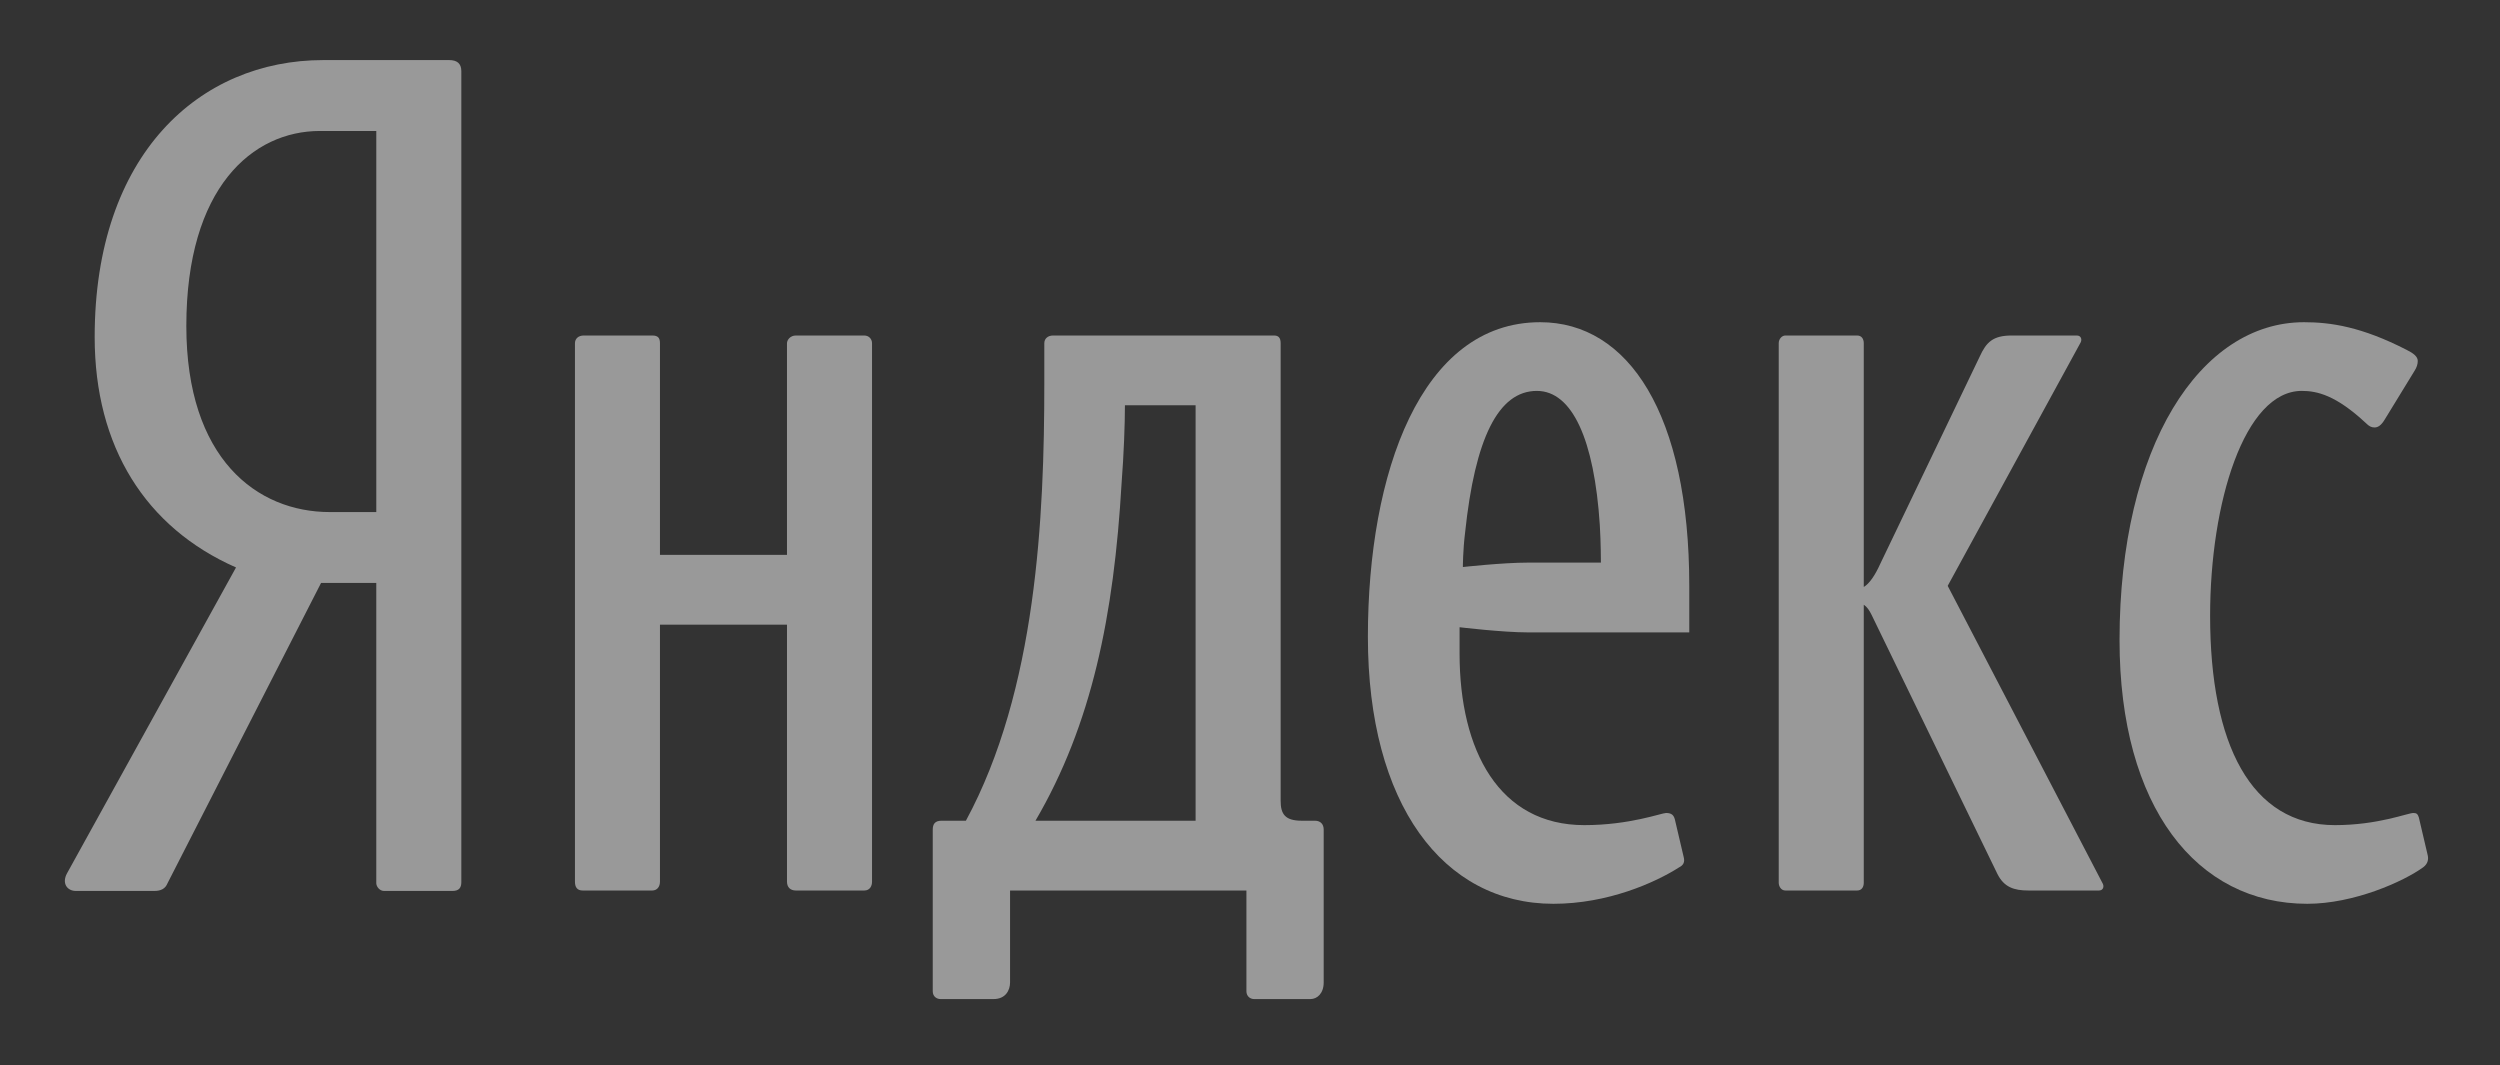 <?xml version="1.0" encoding="utf-8"?>
<!DOCTYPE svg PUBLIC "-//W3C//DTD SVG 1.1//EN" "http://www.w3.org/Graphics/SVG/1.1/DTD/svg11.dtd">
<svg version="1.1" id="Layer_1" xmlns="http://www.w3.org/2000/svg" xmlns:xlink="http://www.w3.org/1999/xlink" x="0px" y="0px"
	 width="338px" height="144px" viewBox="0 0 338 144" enable-background="new 0 0 338 144" xml:space="preserve">
<rect x="0" y="0" width="338" height="144" fill="#333333" stroke="none"/>
<g>
	<path fill="rgba(255,255,255,0.5)" d="M60.73,8.123H43.706c-16.72,0-30.906,12.731-30.906,37.445c0,14.827,6.871,25.76,19.11,31.152L9.069,118.06
		c-0.747,1.349,0,2.395,1.19,2.395h10.601c0.896,0,1.494-0.299,1.792-1.046l20.753-40.592h7.469v40.592
		c0,0.448,0.448,1.046,1.041,1.046h9.262c0.896,0,1.195-0.448,1.195-1.194V9.621C62.373,8.571,61.775,8.123,60.73,8.123z
		 M50.876,69.232h-6.274c-9.854,0-19.41-7.189-19.41-25.163c0-18.725,8.958-26.362,18.065-26.362h7.618V69.232z"/>
	<path fill="rgba(255,255,255,0.5)" d="M116.853,45.361h-9.257c-0.747,0-1.195,0.598-1.195,1.045v28.608H89.227V46.406c0-0.747-0.294-1.045-1.041-1.045h-9.262
		c-0.742,0-1.19,0.448-1.19,1.045v72.795c0,0.747,0.299,1.195,1.041,1.195h9.411c0.597,0,1.041-0.448,1.041-1.195V84.454h17.174
		v34.747c0,0.747,0.448,1.195,1.195,1.195h9.257c0.747,0,1.045-0.598,1.045-1.195V46.406
		C117.898,45.809,117.45,45.361,116.853,45.361z"/>
	<path fill="rgba(255,255,255,0.5)" d="M328.221,115.606l-1.195-5.093c-0.145-0.448-0.295-0.598-0.742-0.598c-0.746,0-4.779,1.643-10.602,1.643
		c-11.348,0-16.875-10.928-16.875-28.304c0-15.28,4.631-30.405,12.395-30.405c2.092,0,4.631,0.597,8.658,4.346
		c0.449,0.448,0.748,0.598,1.195,0.598c0.449,0,0.896-0.304,1.346-1.051l4.033-6.587c0.297-0.453,0.447-0.906,0.447-1.354
		c0-0.598-0.598-1.045-1.494-1.494c-6.125-3.146-10.303-3.744-13.887-3.744c-14.037,0-24.938,16.773-24.938,42.982
		c0,22.619,10.453,35.648,25.385,35.648c6.275,0,12.992-2.992,15.68-4.943C328.221,116.802,328.369,116.204,328.221,115.606z"/>
	<path fill="rgba(255,255,255,0.5)" d="M263.328,79.207l17.916-32.801c0.299-0.448,0.148-1.045-0.449-1.045h-8.809c-2.539,0-3.436,0.896-4.326,2.843
		l-13.443,28.011c-0.742,1.648-1.49,2.694-2.236,3.146V46.406c0-0.597-0.299-1.045-0.896-1.045h-9.705
		c-0.447,0-0.896,0.448-0.896,1.045v72.944c0,0.448,0.299,1.046,0.896,1.046h9.705c0.598,0,0.896-0.448,0.896-1.046V81.756
		c0.447,0.299,0.746,0.747,1.045,1.349l17.02,35.045c0.896,1.798,2.24,2.246,4.184,2.246h9.555c0.598,0,0.746-0.598,0.447-1.046
		L263.328,79.207z"/>
	<path fill="rgba(255,255,255,0.5)" d="M177.774,110.961h-1.793c-2.24,0-2.838-0.896-2.838-2.693V46.406c0-0.747-0.299-1.045-0.896-1.045h-29.86
		c-0.748,0-1.195,0.448-1.195,1.045v5.392c0,18.123-1.046,41.488-10.601,59.163h-3.287c-0.896,0-1.195,0.453-1.195,1.2
		c0,0,0,17.974,0,21.867c0,0.751,0.598,1.046,1.045,1.046h7.17c1.638,0,2.236-1.195,2.236-2.246v-12.432h31.957v13.632
		c0,0.597,0.443,1.046,1.041,1.046h7.618c0.892,0,1.787-0.747,1.787-2.246v-20.667C178.964,111.414,178.517,110.961,177.774,110.961
		z M161.646,110.961h-21.65c7.618-13.029,10.602-27.707,11.646-45.68c0.299-3.894,0.448-7.941,0.448-10.485h9.556V110.961z"/>
	<path fill="rgba(255,255,255,0.5)" d="M208.232,43.563c-16.123,0-23.293,20.368-23.293,42.534c0,22.618,10.152,36.096,25.086,36.096
		c7.314,0,13.737-2.843,17.019-4.943c0.598-0.299,0.747-0.747,0.598-1.345l-1.194-5.093c-0.149-0.598-0.448-0.896-1.195-0.896
		c-0.593,0-4.925,1.643-11.049,1.643c-11.497,0-16.87-10.031-16.87-23.211c0-1.802,0-3.546,0-3.546s5.82,0.699,9.257,0.699h21.799
		v-6.293C228.389,55.996,220.173,43.563,208.232,43.563z M206.59,76.065c-3.437,0-8.809,0.598-8.809,0.598s0-2.246,0.299-4.645
		c1.339-12.731,4.477-19.168,9.704-19.168c4.78,0,7.763,6.587,8.51,18.123c0.149,2.395,0.149,5.093,0.149,5.093H206.59z"/>
</g>
</svg>
